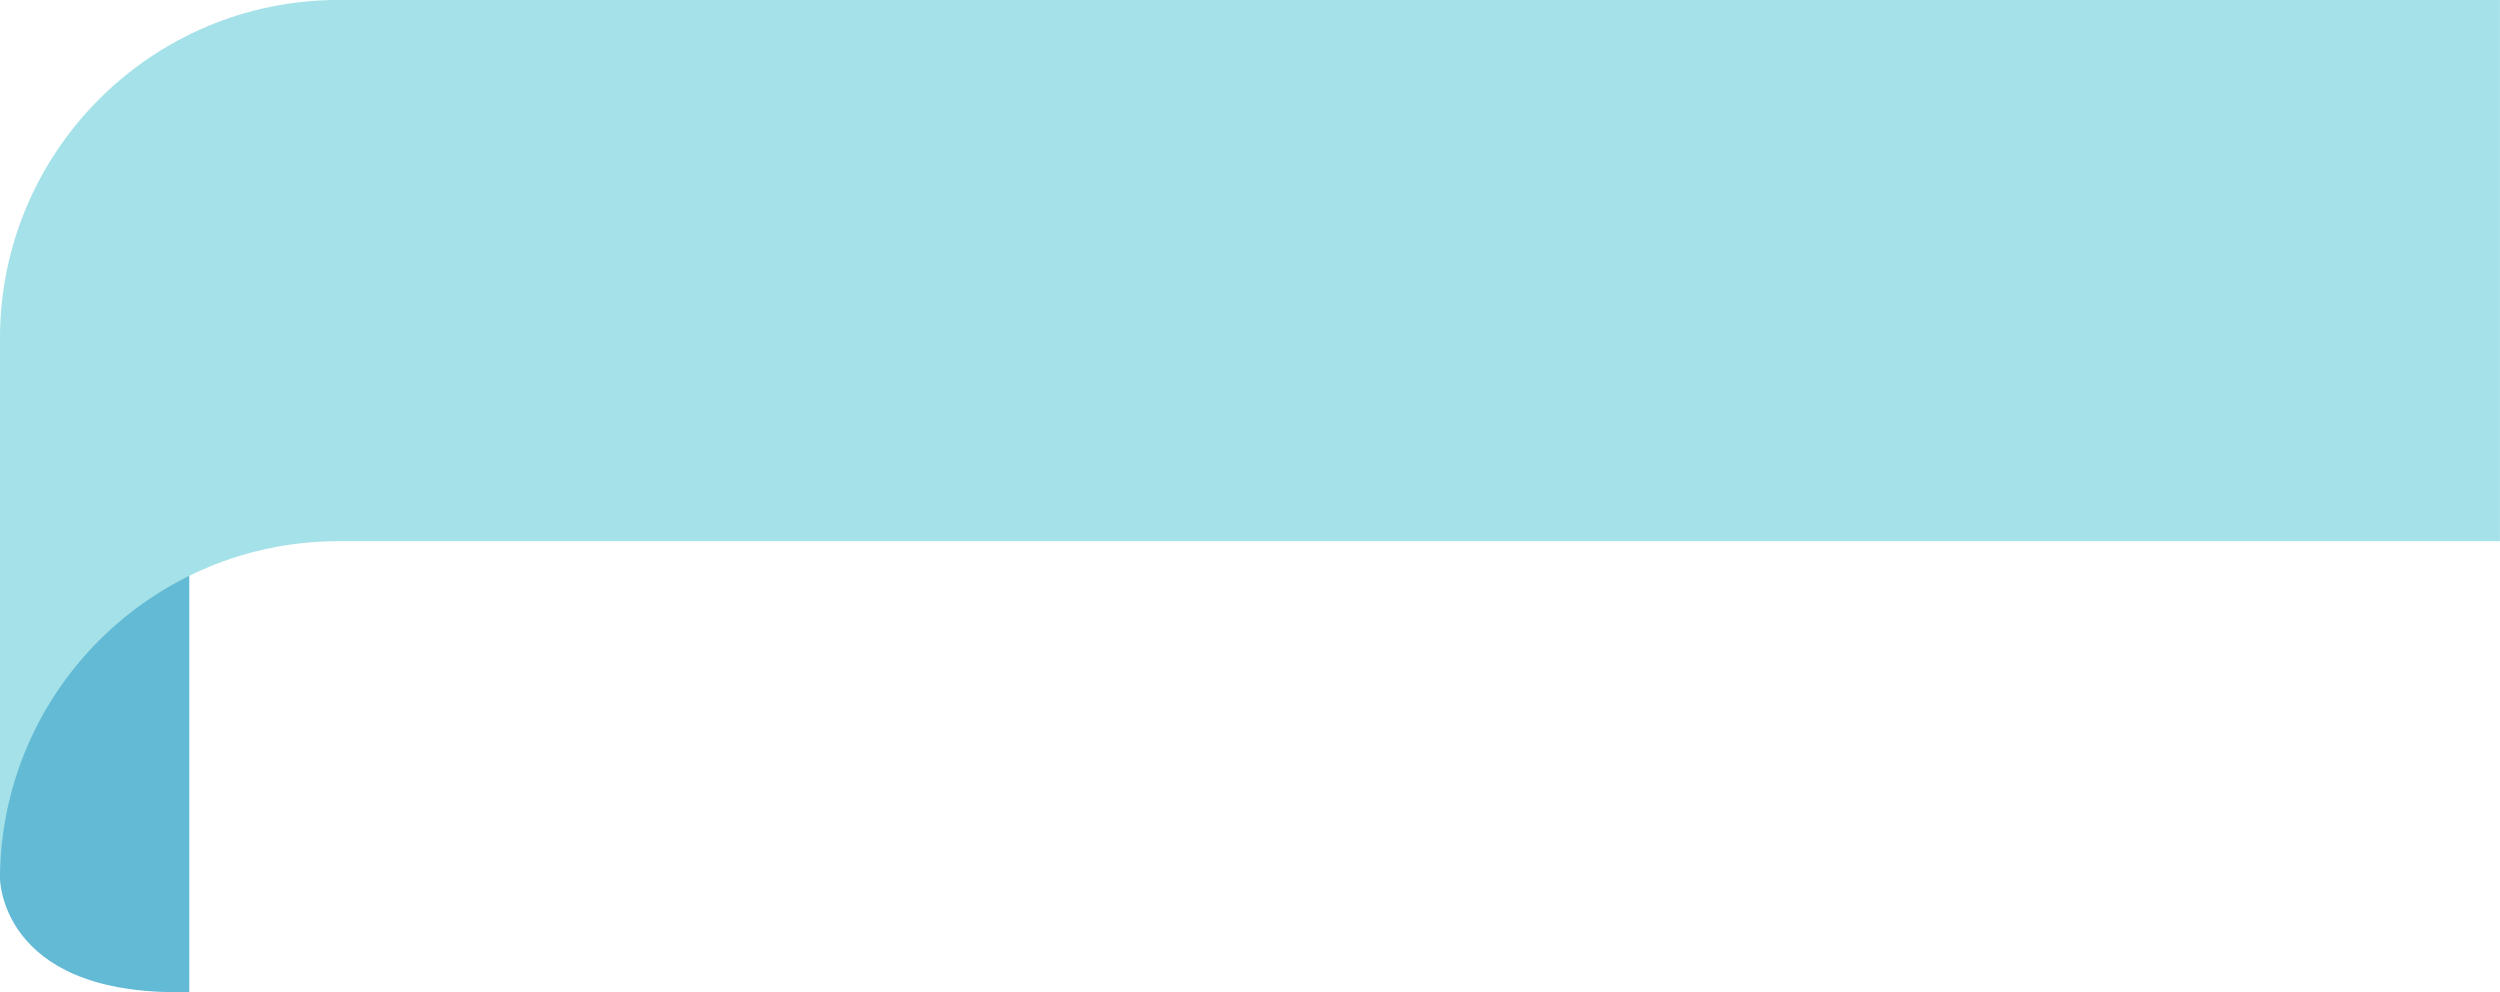 <?xml version="1.0" encoding="UTF-8" standalone="no"?><svg xmlns="http://www.w3.org/2000/svg" xmlns:xlink="http://www.w3.org/1999/xlink" data-name="Layer 4" fill="#000000" height="589.1" preserveAspectRatio="xMidYMid meet" version="1" viewBox="7.8 233.9 1484.4 589.1" width="1484.4" zoomAndPan="magnify"><g id="change1_1"><path d="M120.205,489.226V822.862c-2.417.1-4.9.142-7.448.142-104.975,0-104.975-67.6-104.975-67.6V644.5l14.381-9.307Z" fill="#63bad5"/></g><g id="change2_1"><path d="M1492.147,233.875V555.23H208.86C98.1,555.23,8.26,644.774,7.79,755.414H7.779V434.956C7.779,323.9,97.8,233.875,208.86,233.875Z" fill="#a5e1e8"/></g></svg>